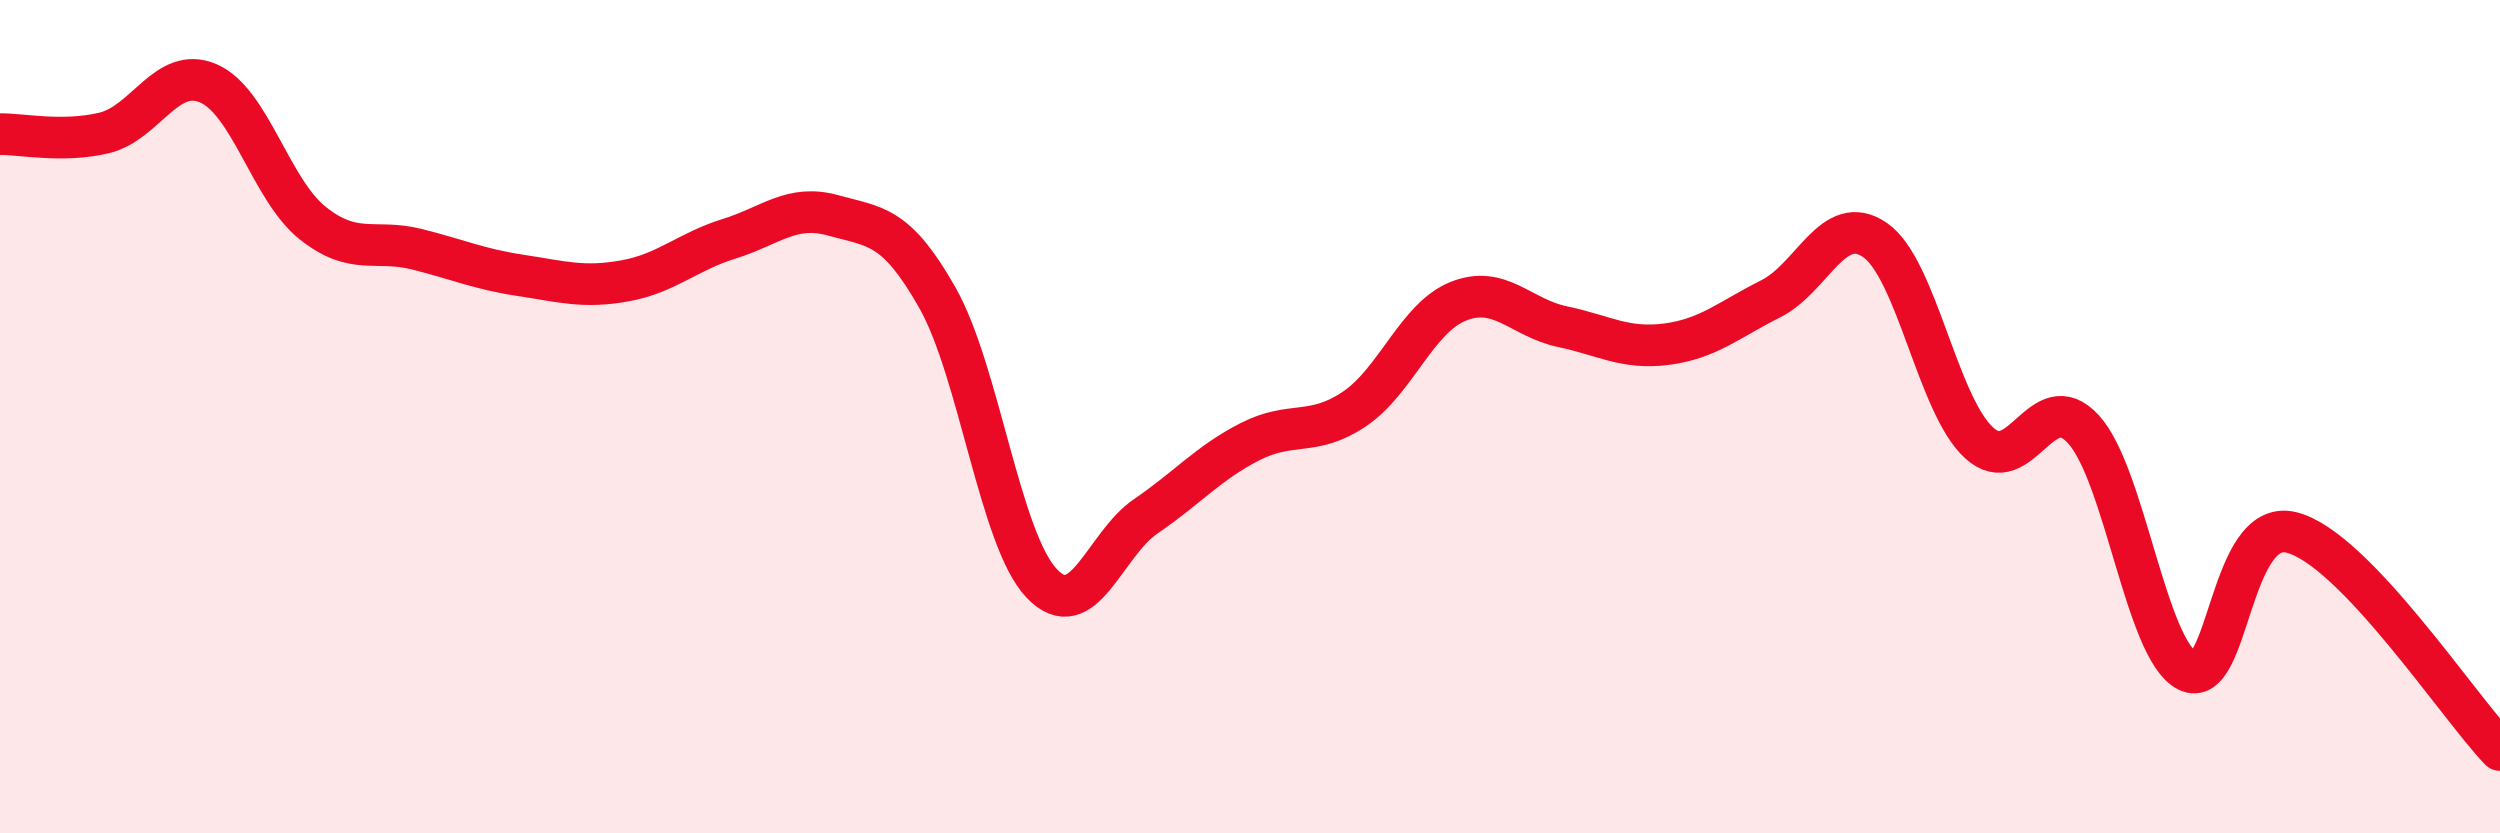 
    <svg width="60" height="20" viewBox="0 0 60 20" xmlns="http://www.w3.org/2000/svg">
      <path
        d="M 0,3.22 C 0.5,3.21 1.5,3.43 2.5,3.19 C 3.5,2.95 4,1.57 5,2 C 6,2.43 6.5,4.55 7.5,5.35 C 8.5,6.15 9,5.73 10,5.98 C 11,6.23 11.5,6.46 12.5,6.61 C 13.5,6.76 14,6.92 15,6.74 C 16,6.56 16.5,6.04 17.5,5.73 C 18.5,5.42 19,4.89 20,5.17 C 21,5.45 21.5,5.38 22.5,7.15 C 23.5,8.92 24,12.95 25,14 C 26,15.05 26.5,13.07 27.5,12.39 C 28.5,11.71 29,11.11 30,10.6 C 31,10.09 31.5,10.49 32.5,9.82 C 33.5,9.15 34,7.63 35,7.23 C 36,6.83 36.5,7.63 37.5,7.84 C 38.5,8.05 39,8.39 40,8.26 C 41,8.13 41.5,7.67 42.5,7.17 C 43.5,6.67 44,5.07 45,5.76 C 46,6.45 46.5,9.72 47.5,10.63 C 48.5,11.54 49,9.21 50,10.3 C 51,11.39 51.5,15.6 52.5,16.1 C 53.5,16.6 53.5,12.4 55,12.78 C 56.5,13.16 59,16.96 60,18L60 20L0 20Z"
        fill="#EB0A25"
        opacity="0.1"
        stroke-linecap="round"
        stroke-linejoin="round"
      />
      <path
        d="M 0,3.22 C 0.5,3.21 1.5,3.43 2.5,3.19 C 3.5,2.95 4,1.57 5,2 C 6,2.43 6.5,4.55 7.5,5.35 C 8.5,6.15 9,5.73 10,5.98 C 11,6.23 11.5,6.46 12.5,6.61 C 13.5,6.76 14,6.92 15,6.74 C 16,6.56 16.5,6.04 17.5,5.73 C 18.5,5.42 19,4.89 20,5.17 C 21,5.45 21.5,5.38 22.5,7.15 C 23.5,8.92 24,12.95 25,14 C 26,15.05 26.5,13.07 27.5,12.39 C 28.5,11.71 29,11.11 30,10.6 C 31,10.09 31.5,10.49 32.5,9.82 C 33.5,9.15 34,7.63 35,7.23 C 36,6.83 36.5,7.63 37.5,7.84 C 38.5,8.05 39,8.39 40,8.26 C 41,8.13 41.5,7.67 42.5,7.17 C 43.5,6.67 44,5.07 45,5.76 C 46,6.45 46.5,9.72 47.5,10.63 C 48.5,11.54 49,9.21 50,10.3 C 51,11.39 51.5,15.6 52.5,16.1 C 53.5,16.6 53.5,12.4 55,12.78 C 56.5,13.16 59,16.96 60,18"
        stroke="#EB0A25"
        stroke-width="1"
        fill="none"
        stroke-linecap="round"
        stroke-linejoin="round"
      />
    </svg>
  